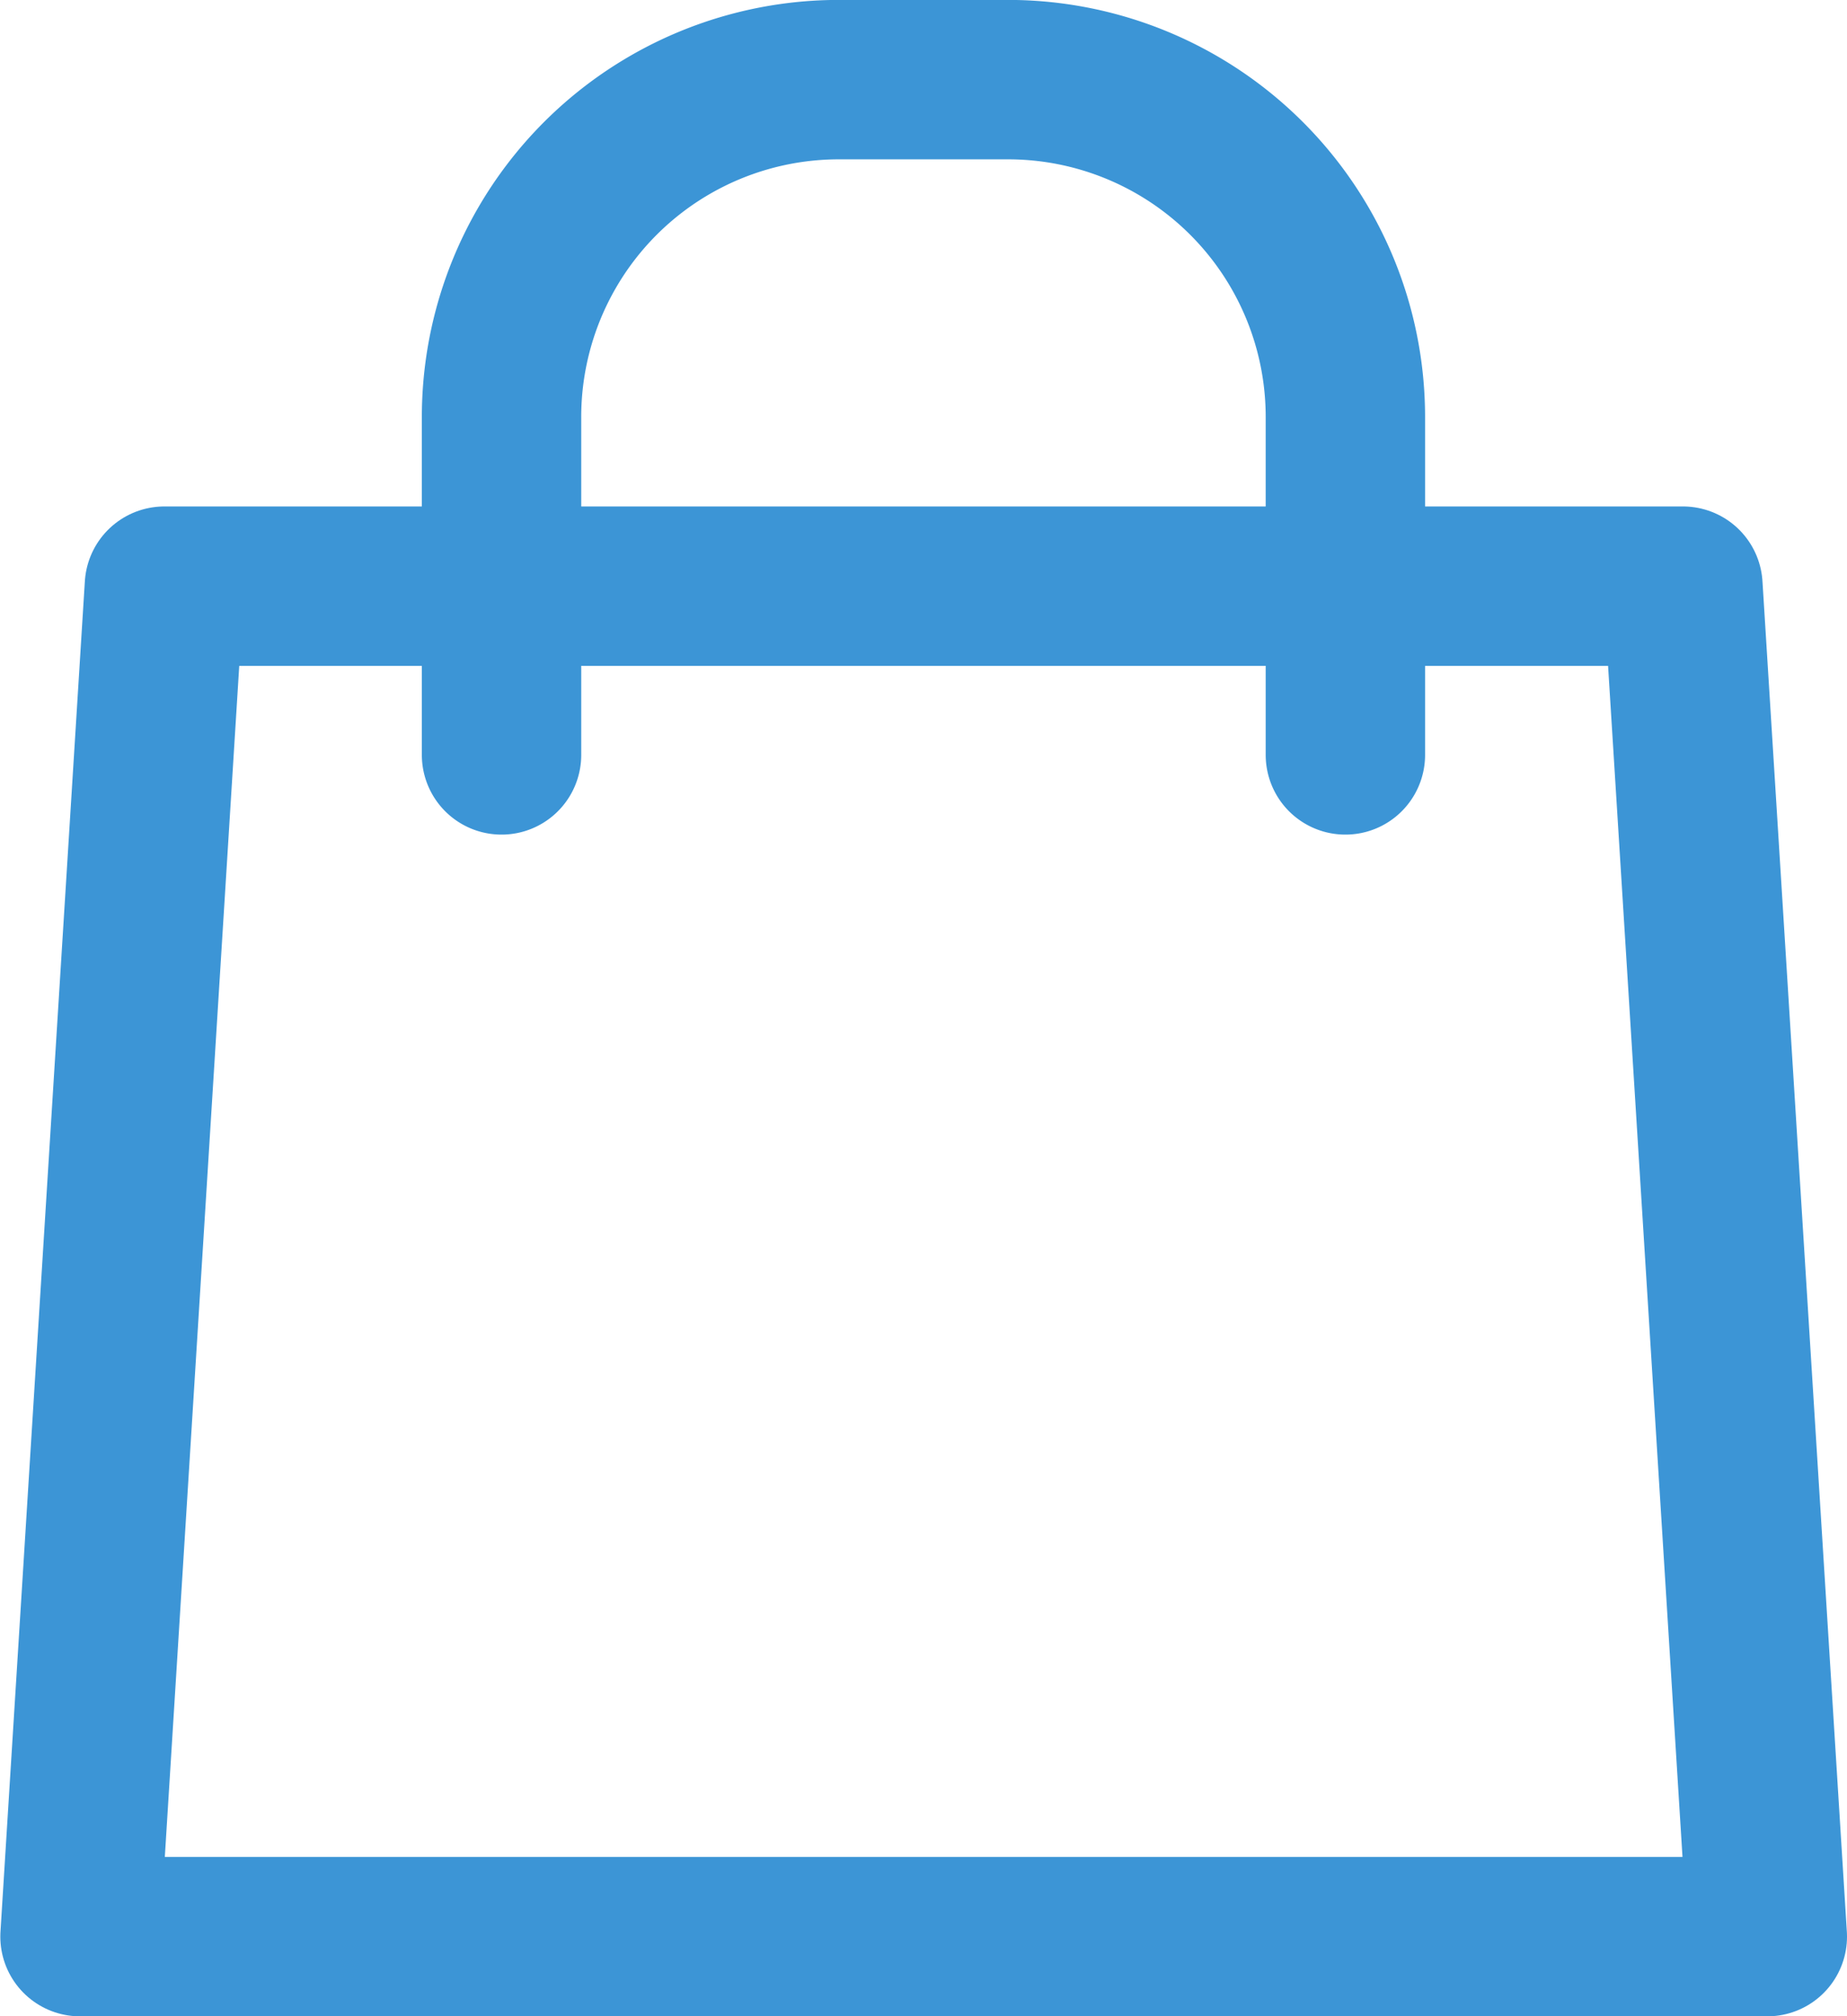 <?xml version="1.0" encoding="UTF-8"?>
<svg xmlns="http://www.w3.org/2000/svg" width="23.179" height="25.297" viewBox="0 0 23.179 25.297">
  <g id="Group_677" data-name="Group 677" transform="translate(-479.826 -170.029)">
    <path id="Path_23" data-name="Path 23" d="M2001.216,241.972l-1.059-16.943H1981.1l-1.059,16.943Z" transform="translate(-1499.211 -47.646)" fill="none" stroke="#3c95d6" stroke-linecap="round" stroke-linejoin="round" stroke-width="2"></path>
    <path id="Path_24" data-name="Path 24" d="M2025.037,179.5v-4.236a4.233,4.233,0,0,1,4.236-4.236h2.118a4.233,4.233,0,0,1,4.236,4.236V179.5" transform="translate(-1538.917 0)" fill="none" stroke="#3c95d6" stroke-linecap="round" stroke-linejoin="round" stroke-width="2"></path>
  </g>
</svg>
